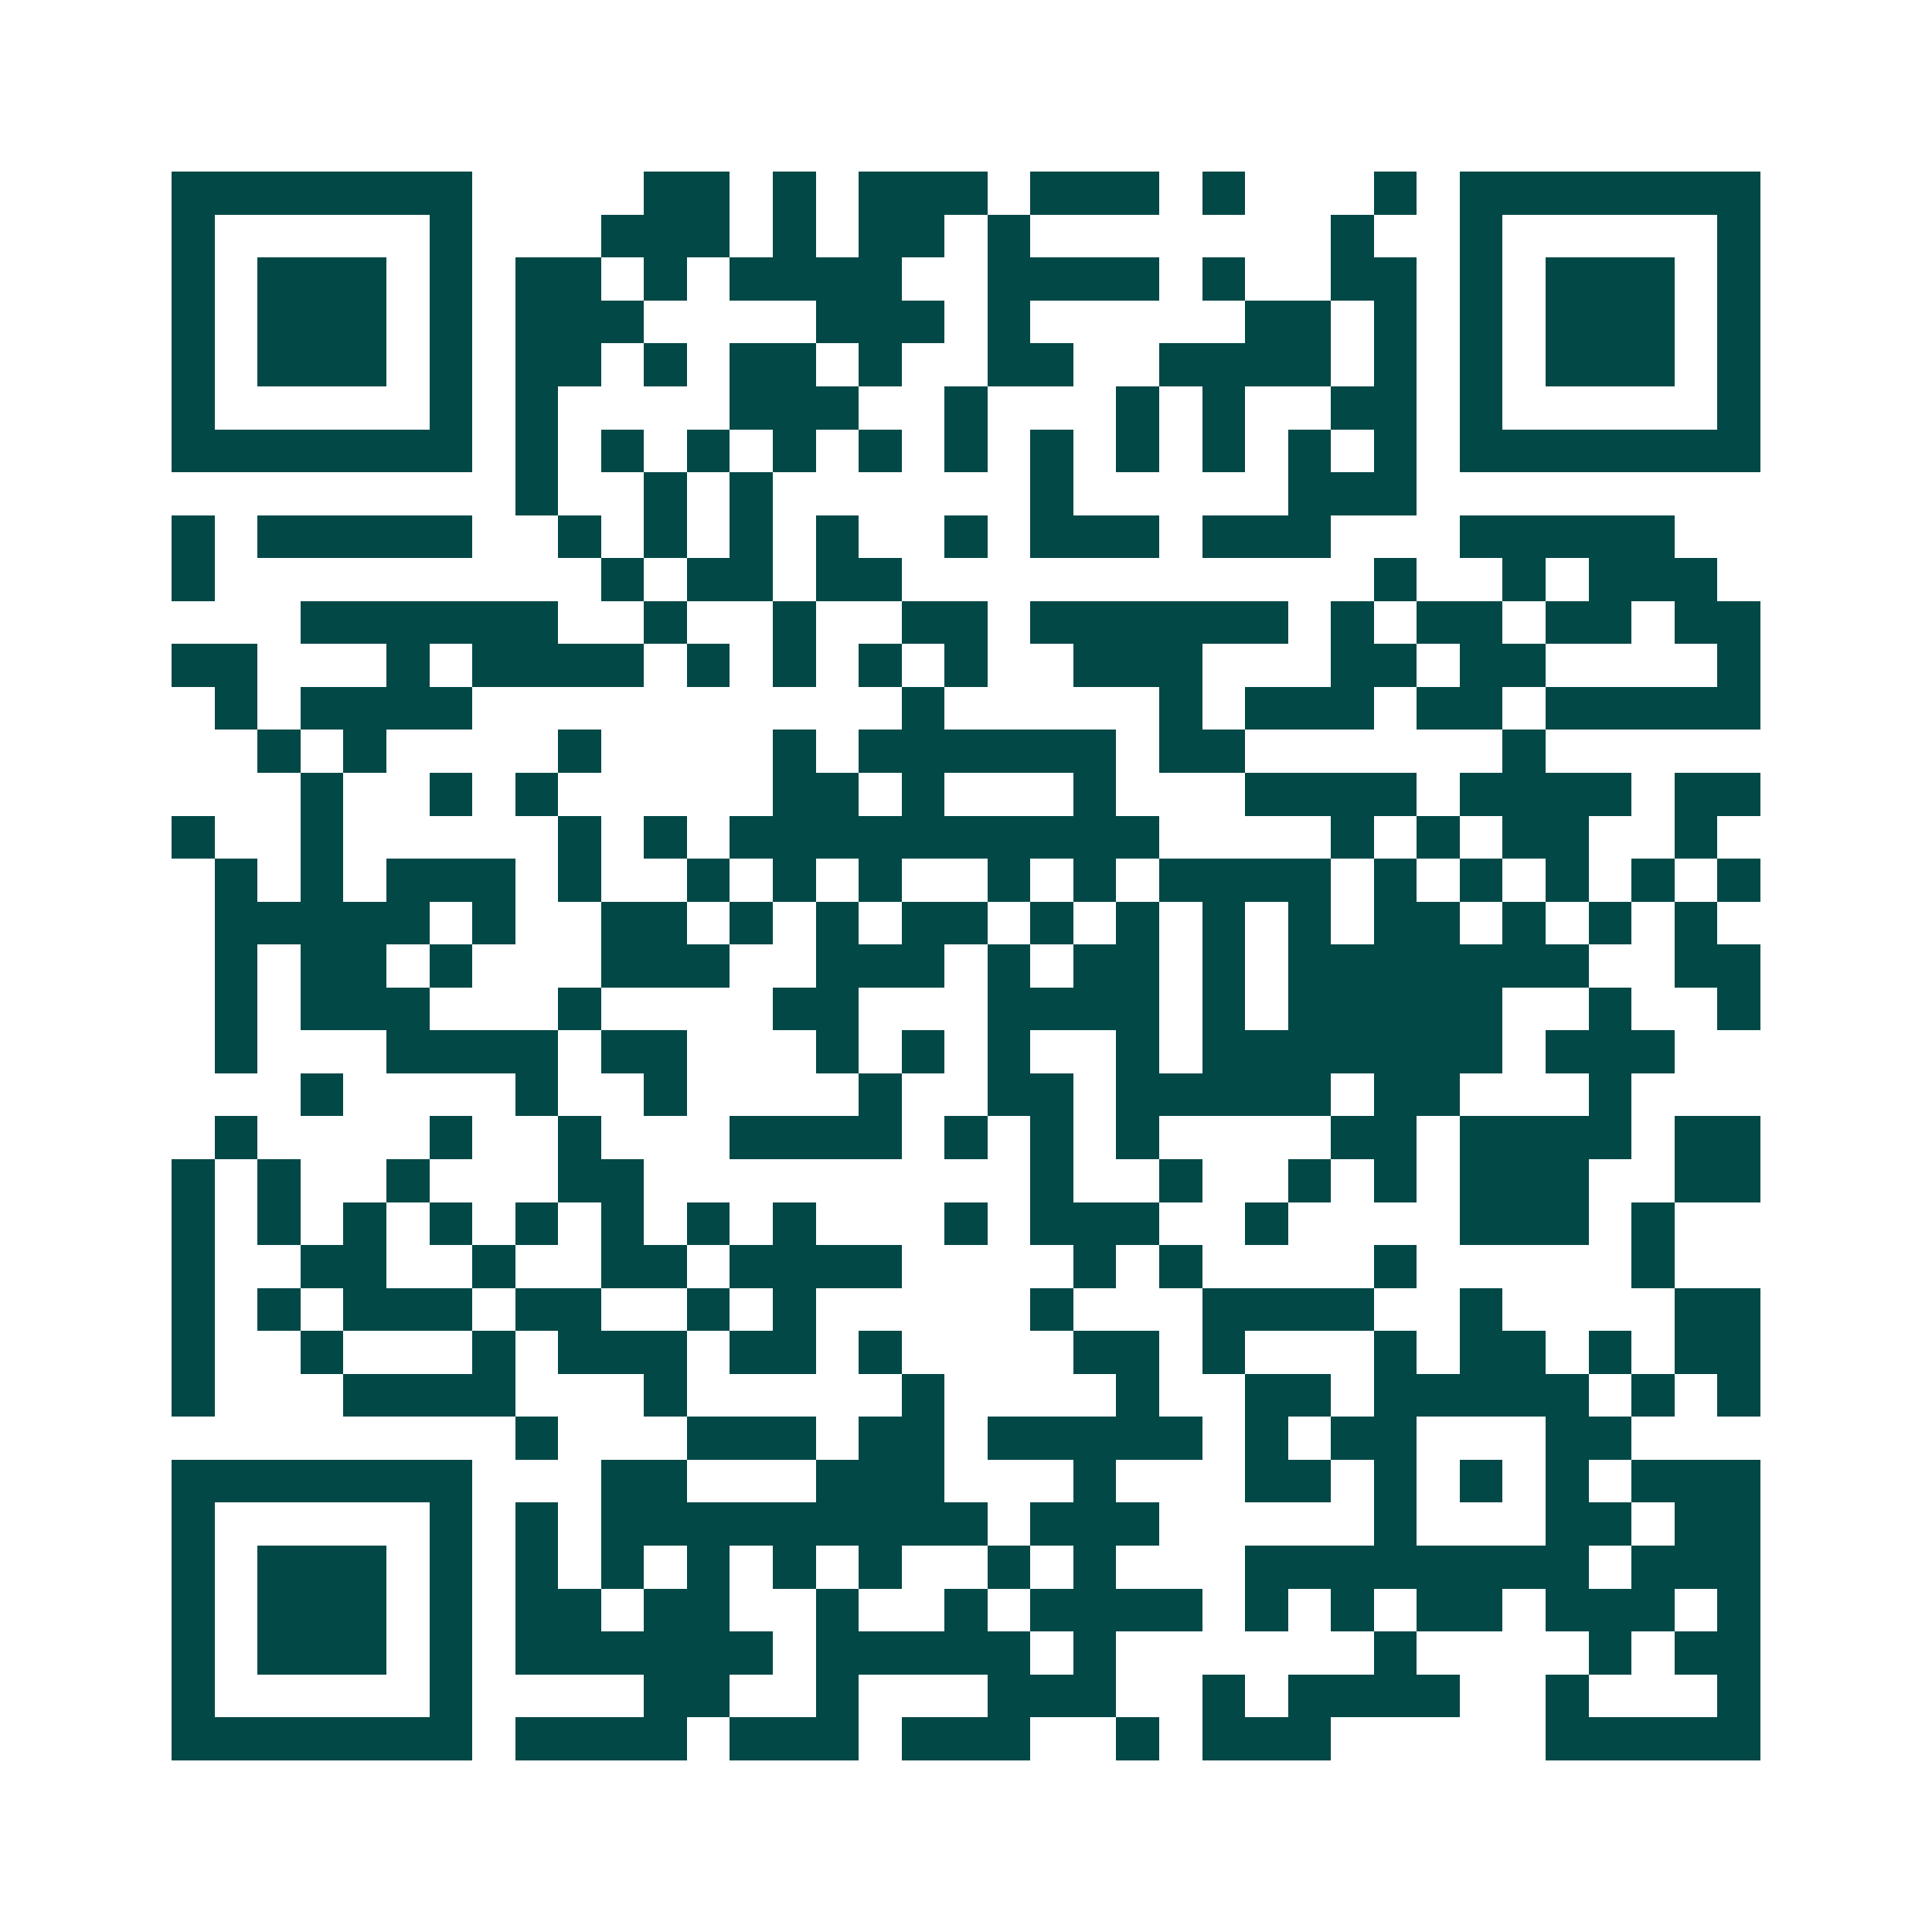 <svg xmlns="http://www.w3.org/2000/svg" width="200" height="200" viewBox="0 0 45 45" shape-rendering="crispEdges"><path fill="#ffffff" d="M0 0h45v45H0z"/><path stroke="#014847" d="M4 4.5h7m4 0h2m1 0h1m1 0h3m1 0h3m1 0h1m3 0h1m1 0h7M4 5.5h1m5 0h1m3 0h3m1 0h1m1 0h2m1 0h1m7 0h1m2 0h1m5 0h1M4 6.5h1m1 0h3m1 0h1m1 0h2m1 0h1m1 0h4m2 0h4m1 0h1m2 0h2m1 0h1m1 0h3m1 0h1M4 7.5h1m1 0h3m1 0h1m1 0h3m4 0h3m1 0h1m5 0h2m1 0h1m1 0h1m1 0h3m1 0h1M4 8.5h1m1 0h3m1 0h1m1 0h2m1 0h1m1 0h2m1 0h1m2 0h2m2 0h4m1 0h1m1 0h1m1 0h3m1 0h1M4 9.5h1m5 0h1m1 0h1m4 0h3m2 0h1m3 0h1m1 0h1m2 0h2m1 0h1m5 0h1M4 10.5h7m1 0h1m1 0h1m1 0h1m1 0h1m1 0h1m1 0h1m1 0h1m1 0h1m1 0h1m1 0h1m1 0h1m1 0h7M12 11.5h1m2 0h1m1 0h1m6 0h1m5 0h3M4 12.5h1m1 0h5m2 0h1m1 0h1m1 0h1m1 0h1m2 0h1m1 0h3m1 0h3m3 0h5M4 13.5h1m9 0h1m1 0h2m1 0h2m11 0h1m2 0h1m1 0h3M7 14.5h6m2 0h1m2 0h1m2 0h2m1 0h6m1 0h1m1 0h2m1 0h2m1 0h2M4 15.5h2m3 0h1m1 0h4m1 0h1m1 0h1m1 0h1m1 0h1m2 0h3m3 0h2m1 0h2m4 0h1M5 16.5h1m1 0h4m10 0h1m5 0h1m1 0h3m1 0h2m1 0h5M6 17.5h1m1 0h1m4 0h1m4 0h1m1 0h6m1 0h2m6 0h1M7 18.5h1m2 0h1m1 0h1m5 0h2m1 0h1m3 0h1m3 0h4m1 0h4m1 0h2M4 19.5h1m2 0h1m5 0h1m1 0h1m1 0h10m4 0h1m1 0h1m1 0h2m2 0h1M5 20.5h1m1 0h1m1 0h3m1 0h1m2 0h1m1 0h1m1 0h1m2 0h1m1 0h1m1 0h4m1 0h1m1 0h1m1 0h1m1 0h1m1 0h1M5 21.5h5m1 0h1m2 0h2m1 0h1m1 0h1m1 0h2m1 0h1m1 0h1m1 0h1m1 0h1m1 0h2m1 0h1m1 0h1m1 0h1M5 22.5h1m1 0h2m1 0h1m3 0h3m2 0h3m1 0h1m1 0h2m1 0h1m1 0h7m2 0h2M5 23.5h1m1 0h3m3 0h1m4 0h2m3 0h4m1 0h1m1 0h5m2 0h1m2 0h1M5 24.5h1m3 0h4m1 0h2m3 0h1m1 0h1m1 0h1m2 0h1m1 0h7m1 0h3M7 25.5h1m4 0h1m2 0h1m4 0h1m2 0h2m1 0h5m1 0h2m3 0h1M5 26.5h1m4 0h1m2 0h1m3 0h4m1 0h1m1 0h1m1 0h1m4 0h2m1 0h4m1 0h2M4 27.5h1m1 0h1m2 0h1m3 0h2m9 0h1m2 0h1m2 0h1m1 0h1m1 0h3m2 0h2M4 28.5h1m1 0h1m1 0h1m1 0h1m1 0h1m1 0h1m1 0h1m1 0h1m3 0h1m1 0h3m2 0h1m4 0h3m1 0h1M4 29.5h1m2 0h2m2 0h1m2 0h2m1 0h4m4 0h1m1 0h1m4 0h1m5 0h1M4 30.5h1m1 0h1m1 0h3m1 0h2m2 0h1m1 0h1m5 0h1m3 0h4m2 0h1m4 0h2M4 31.5h1m2 0h1m3 0h1m1 0h3m1 0h2m1 0h1m4 0h2m1 0h1m3 0h1m1 0h2m1 0h1m1 0h2M4 32.5h1m3 0h4m3 0h1m5 0h1m4 0h1m2 0h2m1 0h5m1 0h1m1 0h1M12 33.5h1m3 0h3m1 0h2m1 0h5m1 0h1m1 0h2m3 0h2M4 34.5h7m3 0h2m3 0h3m3 0h1m3 0h2m1 0h1m1 0h1m1 0h1m1 0h3M4 35.5h1m5 0h1m1 0h1m1 0h9m1 0h3m5 0h1m3 0h2m1 0h2M4 36.5h1m1 0h3m1 0h1m1 0h1m1 0h1m1 0h1m1 0h1m1 0h1m2 0h1m1 0h1m3 0h8m1 0h3M4 37.5h1m1 0h3m1 0h1m1 0h2m1 0h2m2 0h1m2 0h1m1 0h4m1 0h1m1 0h1m1 0h2m1 0h3m1 0h1M4 38.5h1m1 0h3m1 0h1m1 0h6m1 0h5m1 0h1m6 0h1m4 0h1m1 0h2M4 39.5h1m5 0h1m4 0h2m2 0h1m3 0h3m2 0h1m1 0h4m2 0h1m3 0h1M4 40.5h7m1 0h4m1 0h3m1 0h3m2 0h1m1 0h3m5 0h5"/></svg>
